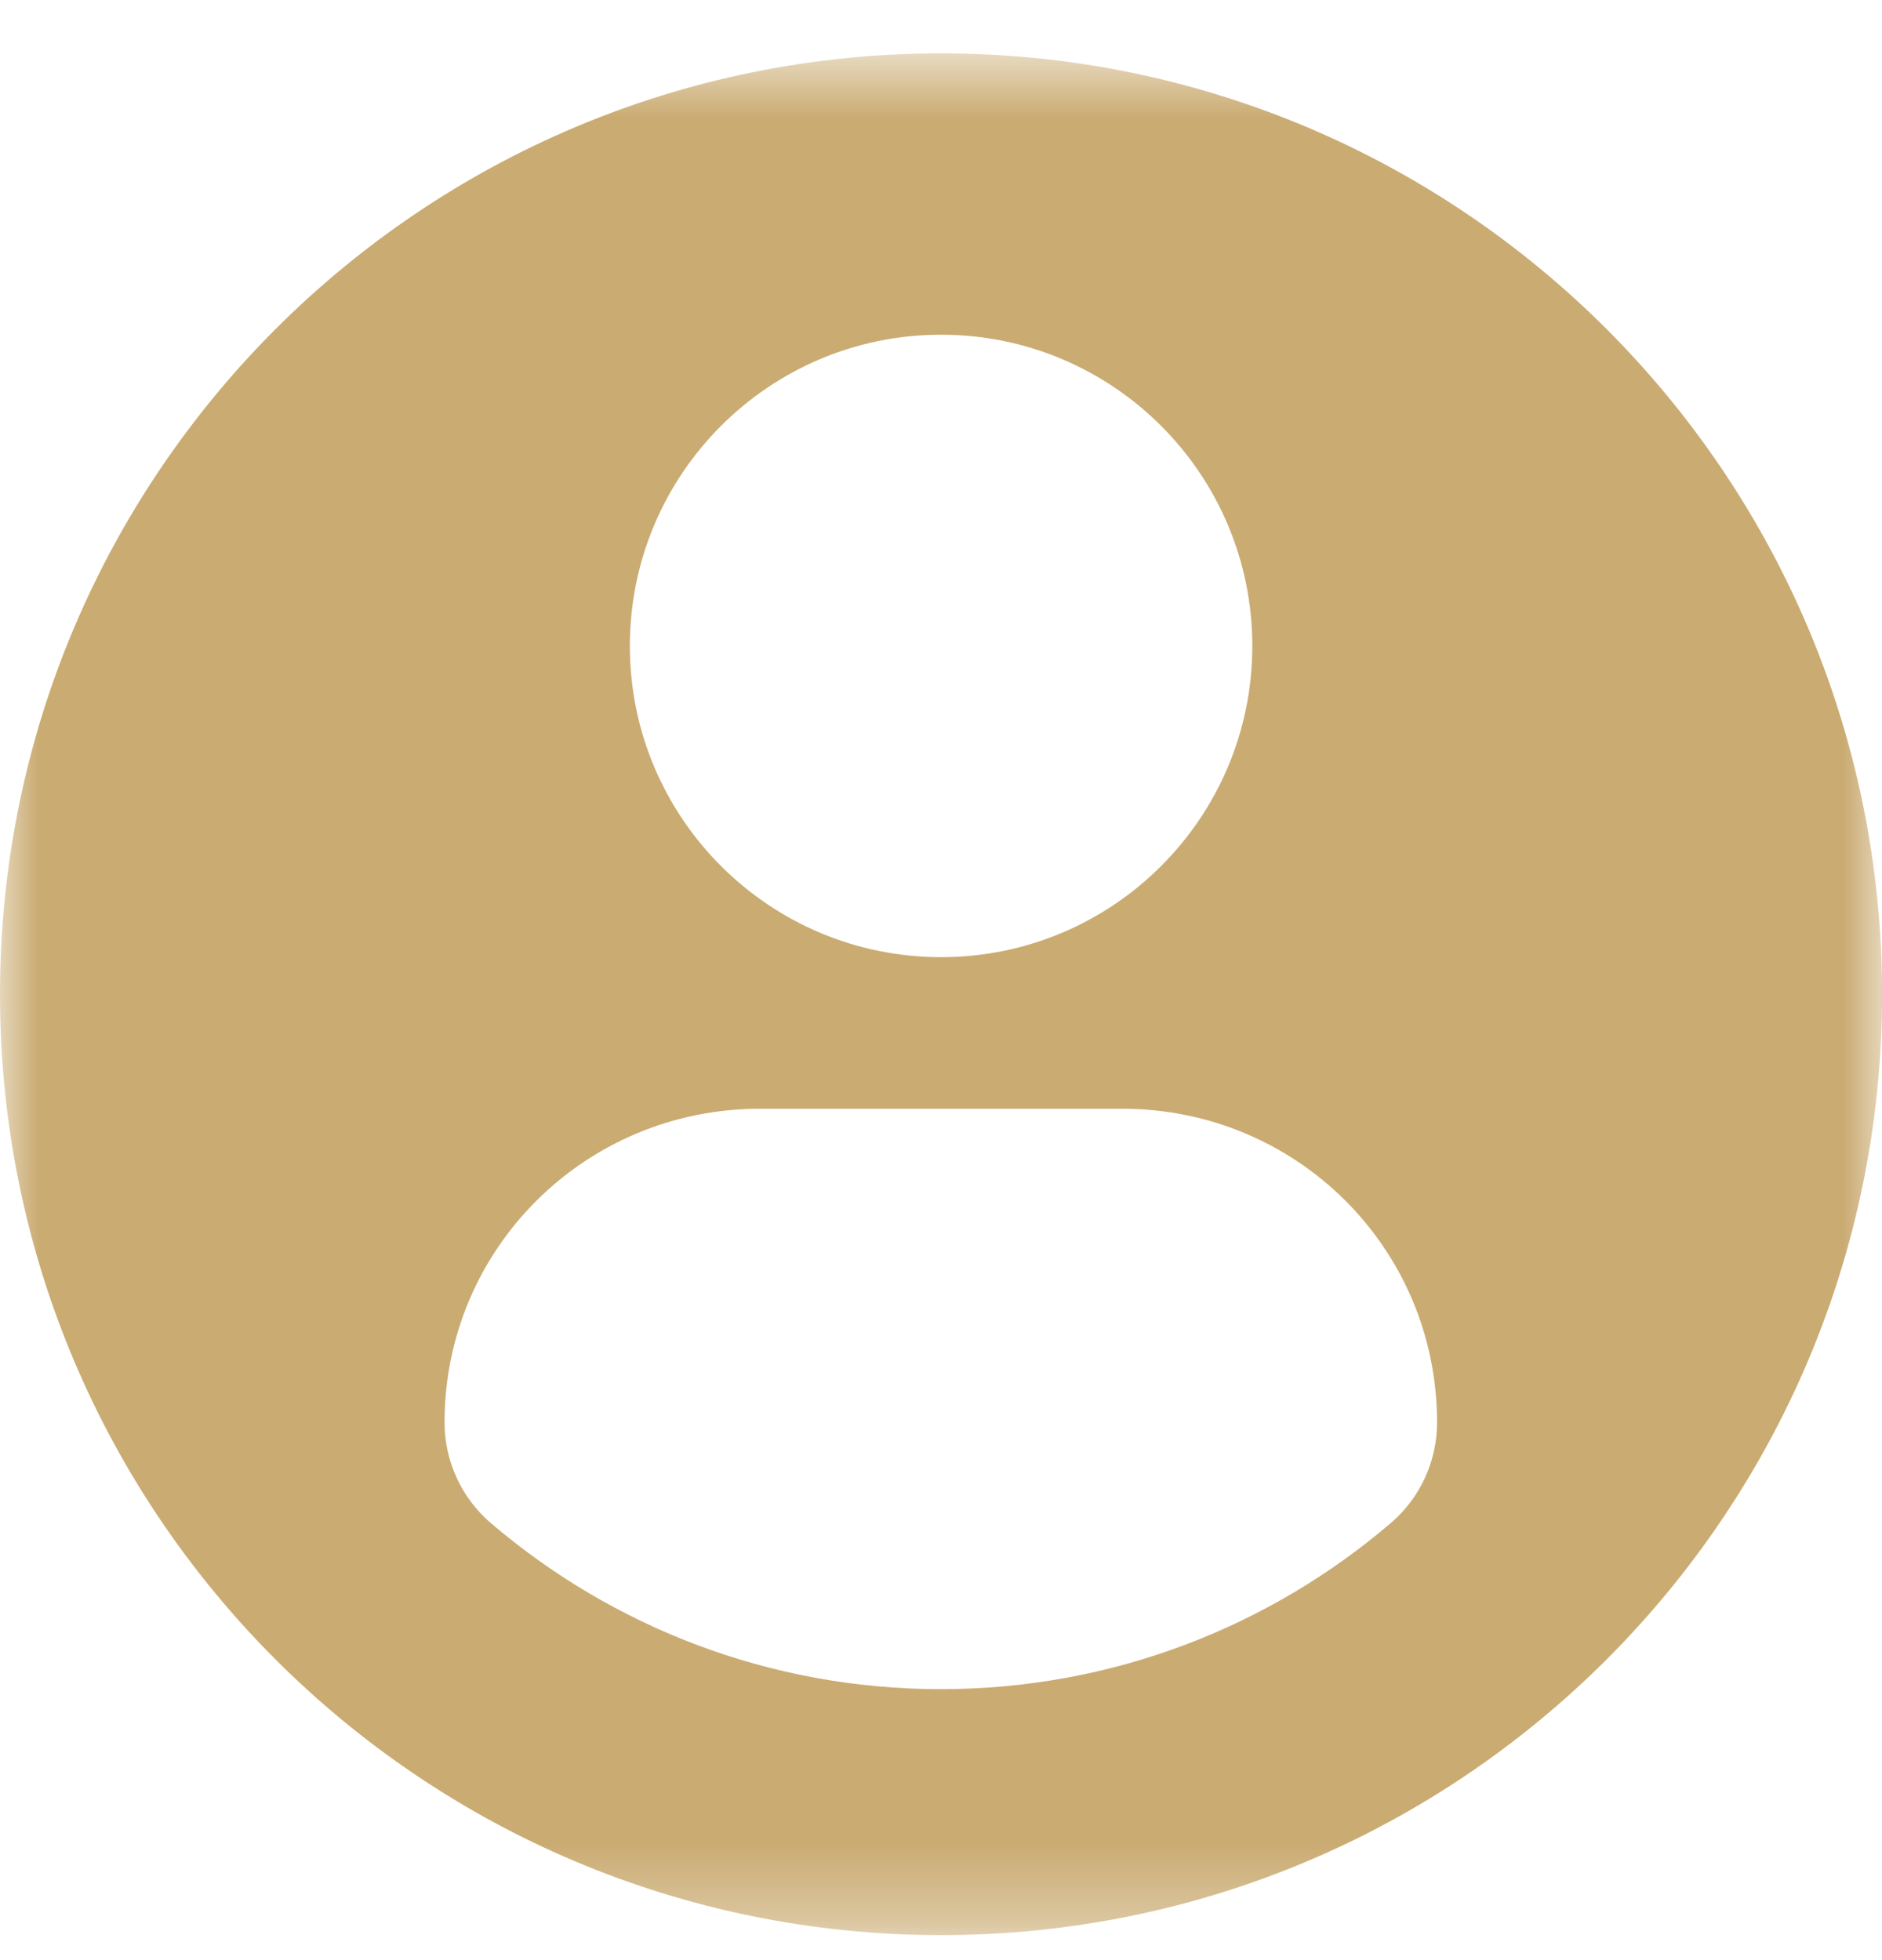 <svg width="24" height="25" viewBox="0 0 24 25" fill="none" xmlns="http://www.w3.org/2000/svg">
<g id="icon-account" clip-path="url(#clip0_314_3040)">
<g id="Clip path group">
<mask id="mask0_314_3040" style="mask-type:luminance" maskUnits="userSpaceOnUse" x="0" y="0" width="24" height="25">
<g id="clip0_64_6808">
<path id="Vector" d="M24 0.681H0V24.681H24V0.681Z" fill="white"/>
</g>
</mask>
<g mask="url(#mask0_314_3040)">
<g id="Group">
<path id="Vector_2" d="M12.001 0.681C5.374 0.681 0 6.054 0 12.681C0 19.309 5.373 24.681 12.001 24.681C18.629 24.681 24.001 19.309 24.001 12.681C24.001 6.054 18.629 0.681 12.001 0.681ZM12.001 4.269C14.193 4.269 15.97 6.047 15.97 8.239C15.97 10.431 14.193 12.208 12.001 12.208C9.809 12.208 8.032 10.431 8.032 8.239C8.032 6.047 9.809 4.269 12.001 4.269ZM11.998 21.544C9.811 21.544 7.808 20.747 6.263 19.429C5.886 19.108 5.669 18.637 5.669 18.143C5.669 15.921 7.468 14.141 9.692 14.141H14.31C16.534 14.141 18.326 15.921 18.326 18.143C18.326 18.638 18.11 19.107 17.733 19.428C16.189 20.747 14.185 21.544 11.998 21.544Z" fill="#CAAB72"/>
</g>
</g>
</g>
</g>
<defs>
<clipPath id="clip0_314_3040">
<rect width="24" height="24" fill="white" transform="translate(0 0.681)"/>
</clipPath>
</defs>
</svg>
